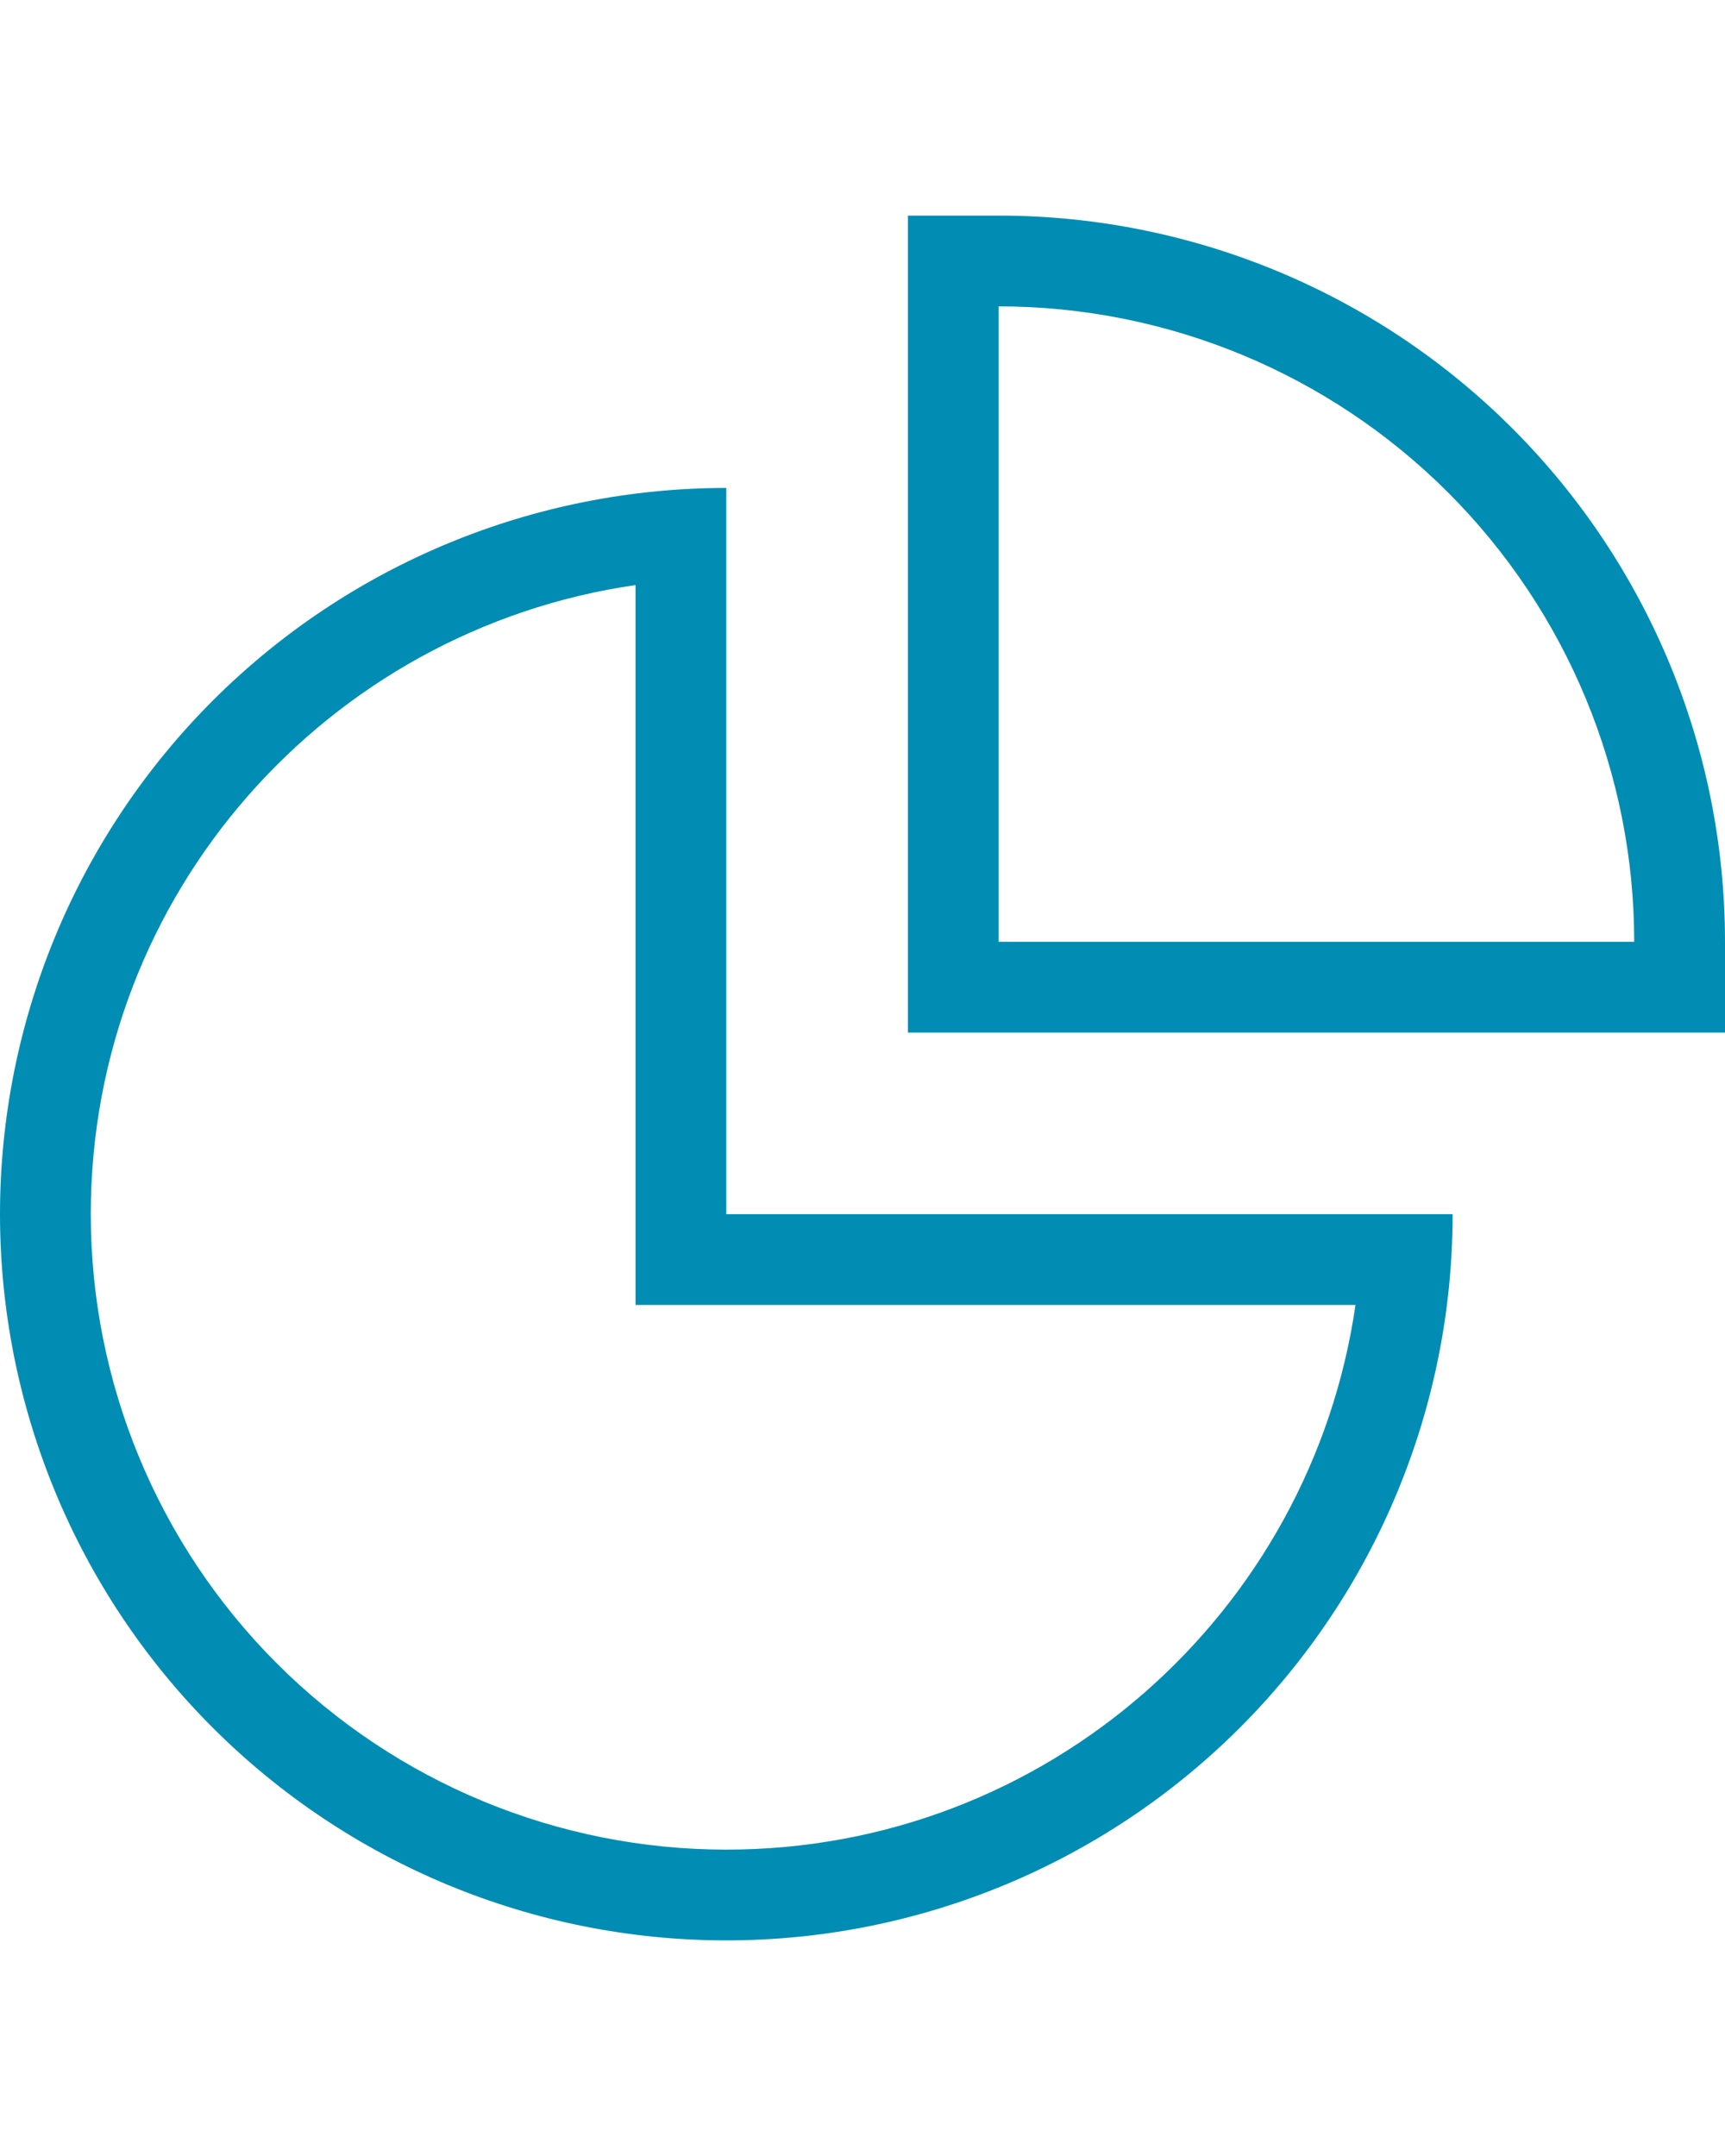 <svg width="100" height="125" viewBox="0 0 100 125" fill="none" xmlns="http://www.w3.org/2000/svg">
<path d="M52.632 12.5H57.895C69.062 12.5 79.771 16.936 87.668 24.832C95.564 32.729 100 43.438 100 54.605V59.868H52.632V12.5ZM57.895 54.605H94.737C94.737 44.834 90.855 35.463 83.946 28.554C77.037 21.645 67.666 17.763 57.895 17.763V54.605ZM42.105 70.395H84.21C84.21 81.562 79.775 92.271 71.878 100.168C63.982 108.064 53.272 112.5 42.105 112.5C30.938 112.5 20.229 108.064 12.332 100.168C4.436 92.271 0 81.562 0 70.395C0 59.228 4.436 48.518 12.332 40.622C20.229 32.725 30.938 28.29 42.105 28.29V70.395ZM36.842 75.658V33.921C19 36.5 5.263 51.816 5.263 70.395C5.263 80.166 9.145 89.537 16.054 96.446C22.963 103.355 32.334 107.237 42.105 107.237C60.684 107.237 76 93.5 78.579 75.658H36.842Z" fill="#018DB3"/>
</svg>
